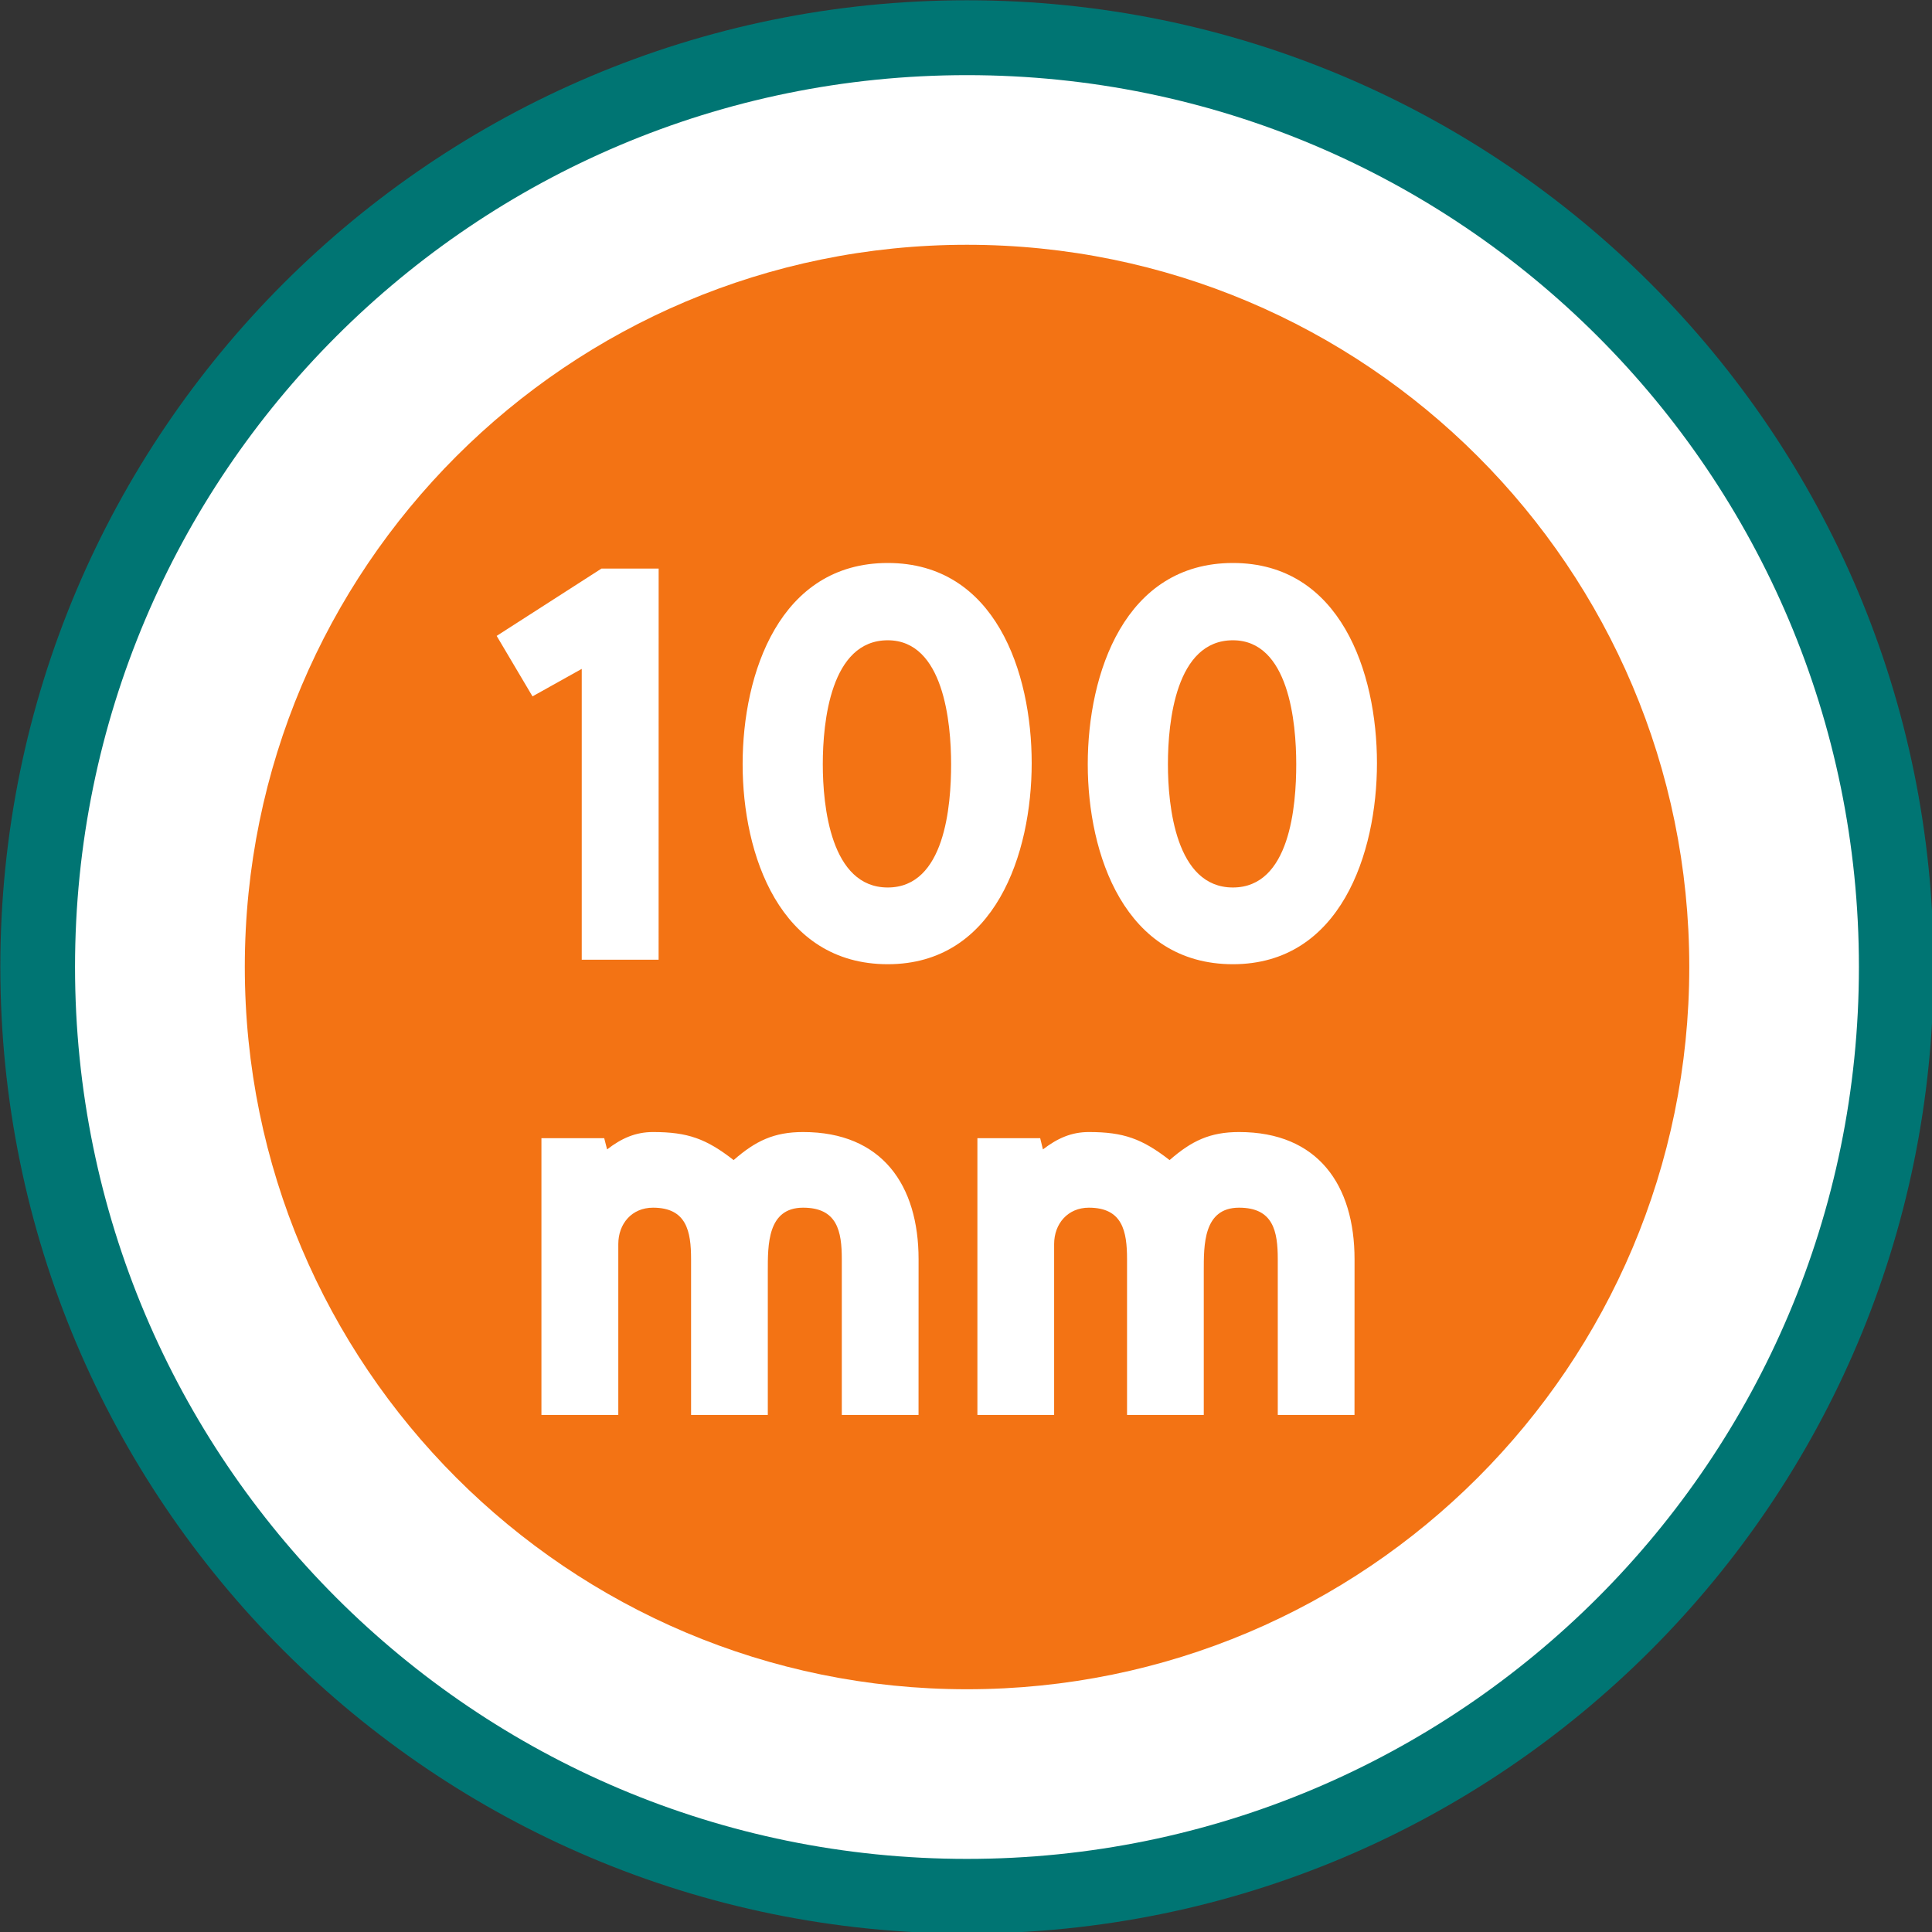 <?xml version="1.0" encoding="UTF-8" standalone="no"?>
<svg
   xmlns:dc="http://purl.org/dc/elements/1.1/"
   xmlns:cc="http://creativecommons.org/ns#"
   xmlns:rdf="http://www.w3.org/1999/02/22-rdf-syntax-ns#"
   xmlns:svg="http://www.w3.org/2000/svg"
   xmlns="http://www.w3.org/2000/svg"
   xmlns:sodipodi="http://sodipodi.sourceforge.net/DTD/sodipodi-0.dtd"
   xmlns:inkscape="http://www.inkscape.org/namespaces/inkscape"
   width="19.474mm"
   height="19.474mm"
   viewBox="0 0 19.474 19.474"
   version="1.1"
   id="svg8"
   inkscape:version="1.0.2-2 (e86c870879, 2021-01-15)"
   sodipodi:docname="orange-100mm.svg">
  <rect x="0" y="0" width="19.474" height="19.474" fill="#333333" stroke="none"/>
  <defs
     id="defs2">
    <g
       id="g946">
      <symbol
         overflow="visible"
         id="glyph0-0">
        <path
           style="stroke:none"
           d=""
           id="path934" />
      </symbol>
      <symbol
         overflow="visible"
         id="glyph0-1">
        <path
           style="stroke:none"
           d="M 6.266,-11.172 H 4.281 L 0,0 h 2.469 l 1,-2.797 h 3.641 l 1,2.797 h 2.484 z m -2.062,6.375 1.078,-3 1.094,3 z m 0,0"
           id="path937" />
      </symbol>
      <symbol
         overflow="visible"
         id="glyph0-2">
        <path
           style="stroke:none"
           d="M 4.938,-11.172 H 3.312 L 0.312,-9.25 1.344,-7.516 2.75,-8.297 V 0 h 2.188 z m 0,0"
           id="path940" />
      </symbol>
      <symbol
         overflow="visible"
         id="glyph0-3">
        <path
           style="stroke:none"
           d="m 8.156,-3.969 c 0,-2.188 -1.344,-3.797 -3.688,-3.797 -0.469,0 -0.984,0.109 -1.375,0.375 v -1.625 h 4.297 v -2.156 H 1.031 v 6.156 h 1.891 c 0.438,-0.469 0.781,-0.688 1.438,-0.688 1.047,0 1.578,0.828 1.578,1.734 0,0.938 -0.5,1.844 -1.578,1.844 C 3.469,-2.125 3.062,-2.797 2.812,-3.547 L 0.719,-2.875 c 0.562,1.766 1.703,2.922 3.641,2.922 2.484,0 3.797,-1.641 3.797,-4.016 z m 0,0"
           id="path943" />
      </symbol>
    </g>
    <g
       id="g1024">
      <symbol
         overflow="visible"
         id="glyph0-0-1">
        <path
           style="stroke:none"
           d=""
           id="path1012" />
      </symbol>
      <symbol
         overflow="visible"
         id="glyph0-1-3">
        <path
           style="stroke:none"
           d="M 6.266,-11.172 H 4.281 L 0,0 h 2.469 l 1,-2.797 h 3.641 l 1,2.797 h 2.484 z m -2.062,6.375 1.078,-3 1.094,3 z m 0,0"
           id="path1015" />
      </symbol>
      <symbol
         overflow="visible"
         id="glyph0-2-1">
        <path
           style="stroke:none"
           d="M 4.938,-11.172 H 3.312 L 0.312,-9.25 1.344,-7.516 2.75,-8.297 V 0 h 2.188 z m 0,0"
           id="path1018" />
      </symbol>
      <symbol
         overflow="visible"
         id="glyph0-3-9">
        <path
           style="stroke:none"
           d="m 8.156,-3.969 c 0,-2.188 -1.344,-3.797 -3.688,-3.797 -0.469,0 -0.984,0.109 -1.375,0.375 v -1.625 h 4.297 v -2.156 H 1.031 v 6.156 h 1.891 c 0.438,-0.469 0.781,-0.688 1.438,-0.688 1.047,0 1.578,0.828 1.578,1.734 0,0.938 -0.5,1.844 -1.578,1.844 C 3.469,-2.125 3.062,-2.797 2.812,-3.547 L 0.719,-2.875 c 0.562,1.766 1.703,2.922 3.641,2.922 2.484,0 3.797,-1.641 3.797,-4.016 z m 0,0"
           id="path1021" />
      </symbol>
    </g>
    <clipPath
       clipPathUnits="userSpaceOnUse"
       id="clipPath1457">
      <path
         d="M 0,0 H 85.039 V 85.039 H 0 Z"
         id="path1455" />
    </clipPath>
    <clipPath
       clipPathUnits="userSpaceOnUse"
       id="clipPath1485">
      <path
         d="M 0,0 H 85.039 V 85.039 H 0 Z"
         id="path1483" />
    </clipPath>
  </defs>
  <sodipodi:namedview
     id="base"
     pagecolor="#ffffff"
     bordercolor="#666666"
     borderopacity="1.0"
     inkscape:pageopacity="0.0"
     inkscape:pageshadow="2"
     inkscape:zoom="1.4"
     inkscape:cx="51.977957"
     inkscape:cy="-118.88098"
     inkscape:document-units="mm"
     inkscape:current-layer="layer1"
     inkscape:document-rotation="0"
     showgrid="false"
     fit-margin-top="0"
     fit-margin-left="0"
     fit-margin-right="0"
     fit-margin-bottom="0"
     inkscape:window-width="1389"
     inkscape:window-height="1198"
     inkscape:window-x="1162"
     inkscape:window-y="203"
     inkscape:window-maximized="0" />
  <g
     inkscape:label="Vrstva 1"
     inkscape:groupmode="layer"
     id="layer1"
     transform="translate(-119.458,-235.932)">
    <g
       id="surface1590525"
       transform="matrix(0.353,0,0,0.353,114.179,230.687)">
      <path
         style="fill:#007573;fill-opacity:1;fill-rule:nonzero;stroke:none"
         d="m 42.566,70.07 c 15.246,0 27.602,-12.355 27.602,-27.602 0,-15.242 -12.355,-27.602 -27.602,-27.602 -15.242,0 -27.602,12.359 -27.602,27.602 0,15.246 12.359,27.602 27.602,27.602"
         id="path1615" />
      <path
         style="fill:#ffffff;fill-opacity:1;fill-rule:nonzero;stroke:none"
         d="m 42.566,67.938 c 14.066,0 25.469,-11.402 25.469,-25.469 0,-14.062 -11.402,-25.465 -25.469,-25.465 -14.066,0 -25.469,11.402 -25.469,25.465 0,14.066 11.402,25.469 25.469,25.469"
         id="path1617" />
      <path
         style="fill:#f37314;fill-opacity:1;fill-rule:nonzero;stroke:none"
         d="m 42.566,63.094 c 11.391,0 20.625,-9.234 20.625,-20.625 0,-11.387 -9.234,-20.621 -20.625,-20.621 -11.391,0 -20.621,9.234 -20.621,20.621 0,11.391 9.23,20.625 20.621,20.625"
         id="path1619" />
      <path
         style="fill:#ffffff;fill-opacity:1;fill-rule:nonzero;stroke:none"
         d="m 41.184,50.816 c 0,-2.113 -1.039,-3.633 -3.297,-3.633 -0.832,0 -1.359,0.254 -1.984,0.801 -0.781,-0.609 -1.309,-0.801 -2.301,-0.801 -0.496,0 -0.898,0.176 -1.312,0.496 l -0.082,-0.32 h -1.793 v 7.902 h 2.195 v -4.879 c 0,-0.578 0.383,-1.039 0.992,-1.039 0.957,0 1.086,0.672 1.086,1.473 v 4.445 h 2.191 v -4.094 c 0,-0.754 -0.016,-1.824 1.008,-1.824 0.977,0 1.105,0.672 1.105,1.473 v 4.445 h 2.191 z m 12.449,0 c 0,-2.113 -1.039,-3.633 -3.297,-3.633 -0.832,0 -1.359,0.254 -1.984,0.801 -0.785,-0.609 -1.312,-0.801 -2.305,-0.801 -0.496,0 -0.895,0.176 -1.312,0.496 l -0.078,-0.32 h -1.793 v 7.902 h 2.191 v -4.879 c 0,-0.578 0.387,-1.039 0.992,-1.039 0.961,0 1.09,0.672 1.09,1.473 v 4.445 h 2.191 v -4.094 c 0,-0.754 -0.016,-1.824 1.008,-1.824 0.977,0 1.105,0.672 1.105,1.473 v 4.445 h 2.191 z m 0,0"
         id="path1621" />
      <path
         style="fill:#ffffff;fill-opacity:1;fill-rule:nonzero;stroke:none"
         d="m 33.762,31.094 h -1.633 l -2.992,1.922 1.023,1.727 1.406,-0.785 v 8.305 h 2.195 z m 10.652,5.555 c 0,-2.594 -1.039,-5.715 -4.109,-5.715 -3.09,0 -4.145,3.152 -4.145,5.746 0,2.574 1.055,5.711 4.145,5.711 3.07,0 4.109,-3.168 4.109,-5.742 m -2.301,0.031 c 0,1.184 -0.176,3.52 -1.809,3.52 -1.633,0 -1.855,-2.336 -1.855,-3.52 0,-1.203 0.223,-3.539 1.855,-3.539 1.598,0 1.809,2.355 1.809,3.539 m 12.16,-0.031 c 0,-2.594 -1.043,-5.715 -4.113,-5.715 -3.09,0 -4.145,3.152 -4.145,5.746 0,2.574 1.055,5.711 4.145,5.711 3.07,0 4.113,-3.168 4.113,-5.742 m -2.305,0.031 c 0,1.184 -0.176,3.52 -1.809,3.52 -1.633,0 -1.855,-2.336 -1.855,-3.52 0,-1.203 0.223,-3.539 1.855,-3.539 1.602,0 1.809,2.355 1.809,3.539"
         id="path1623" />
    </g>
  </g>
</svg>
